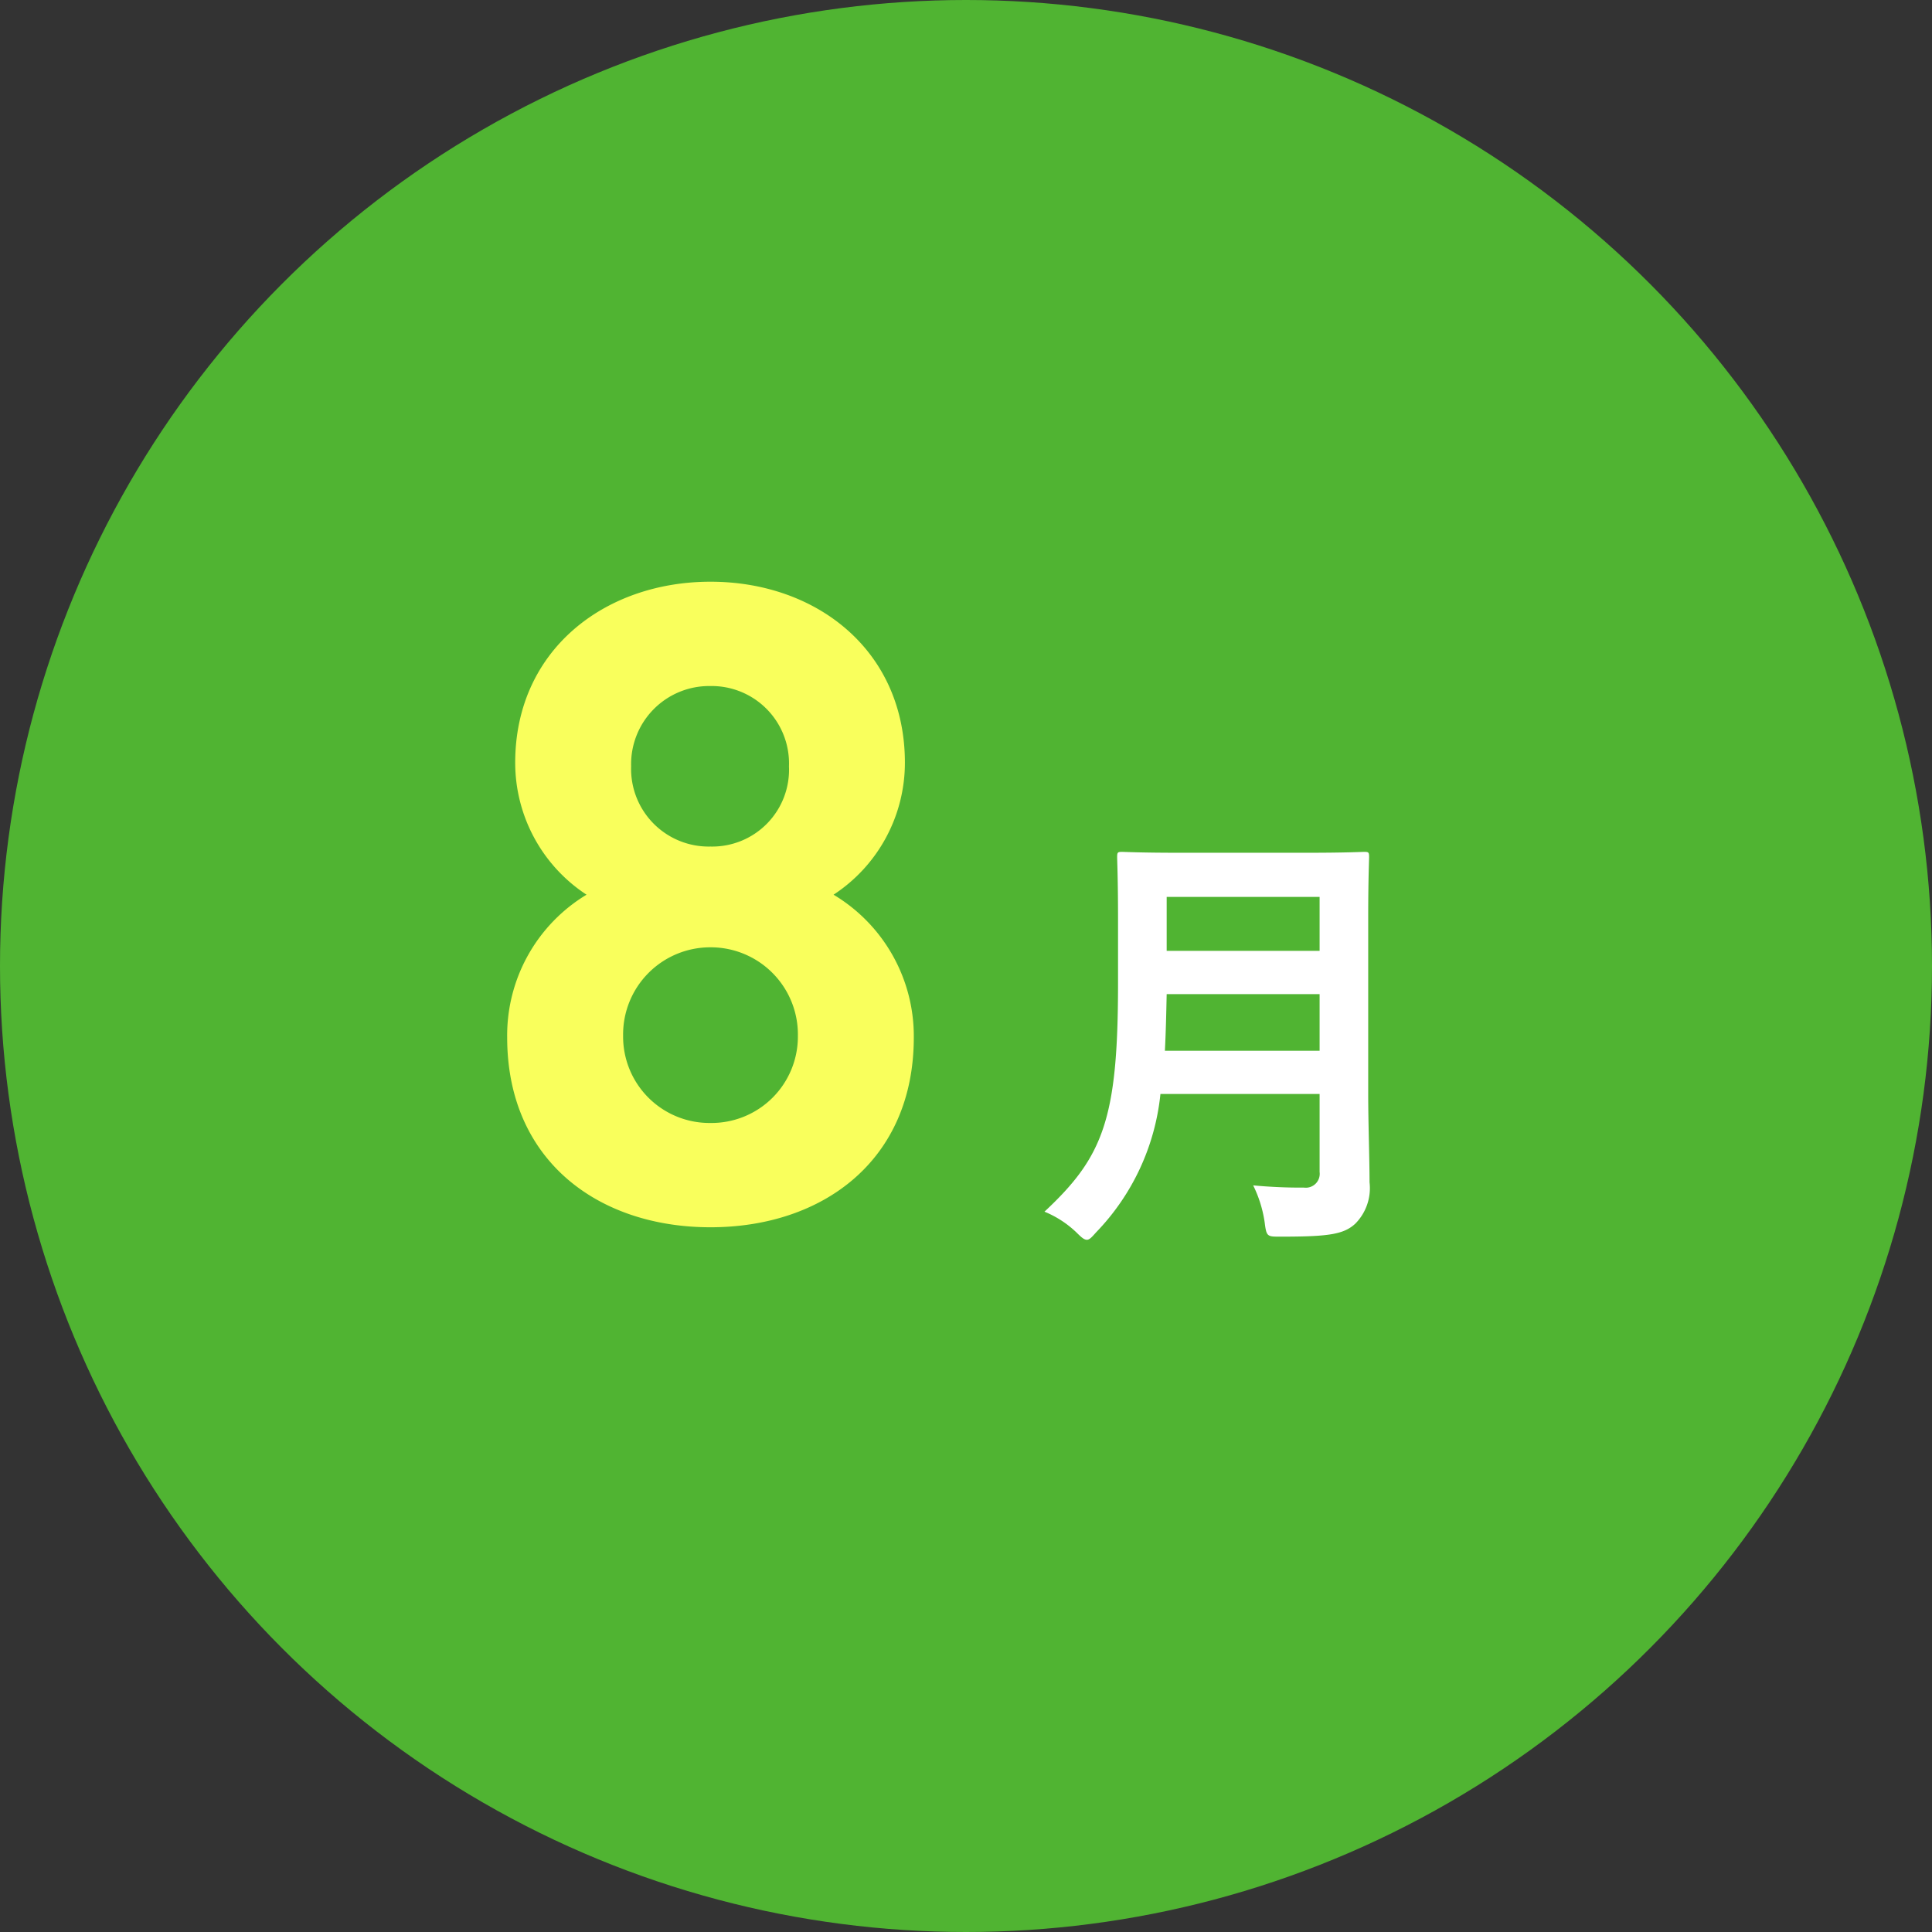 <svg xmlns="http://www.w3.org/2000/svg" width="117" height="117" viewBox="0 0 117 117">
  <rect x="0" y="0" width="117" height="117" fill="#333333" stroke="none"/>
  <g id="グループ_4765" data-name="グループ 4765" transform="translate(-240 -2279)">
    <g id="グループ_4414" data-name="グループ 4414" transform="translate(0 70)">
      <circle id="楕円形_190" data-name="楕円形 190" cx="58.5" cy="58.5" r="58.5" transform="translate(240 2209)" fill="#50b432"/>
      <path id="パス_9086" data-name="パス 9086" d="M7.857-17.415c0-2.3.054-3.51.054-3.672,0-.3-.027-.324-.3-.324-.189,0-1.053.054-3.564.054H-3.456c-2.511,0-3.4-.054-3.591-.054-.27,0-.3.027-.3.324,0,.162.054,1.377.054,3.672v3.969c0,8.208-.891,10.5-4.455,13.824A6.181,6.181,0,0,1-9.8,1.647c.3.3.459.432.621.432s.3-.162.567-.459A14.116,14.116,0,0,0-4.725-6.75H4.914v4.725a.842.842,0,0,1-.945.945A30.667,30.667,0,0,1,.891-1.215a7.469,7.469,0,0,1,.7,2.268c.108.864.162.837,1,.837,2.862,0,3.78-.135,4.482-.783A3.055,3.055,0,0,0,7.938-1.4c0-1.485-.081-3.537-.081-5.4ZM-4.455-9.369c.054-1.026.081-2.16.108-3.429H4.914v3.429Zm9.369-9.315v3.267H-4.347v-3.267Z" transform="translate(315 2282)" fill="#fff"/>
    </g>
    <path id="パス_9092" data-name="パス 9092" d="M12.339-11.178a9.98,9.98,0,0,0-4.86-8.64A9.554,9.554,0,0,0,11.8-27.81c0-6.8-5.346-10.962-11.772-10.962S-11.8-34.614-11.8-27.81a9.554,9.554,0,0,0,4.32,7.992,9.949,9.949,0,0,0-4.806,8.64c0,7.452,5.508,11.5,12.312,11.5S12.339-3.726,12.339-11.178ZM4.779-27.594a4.653,4.653,0,0,1-4.752,4.86,4.7,4.7,0,0,1-4.806-4.86,4.729,4.729,0,0,1,4.806-4.86A4.685,4.685,0,0,1,4.779-27.594Zm.54,16.308A5.233,5.233,0,0,1,.027-5.994a5.233,5.233,0,0,1-5.292-5.292A5.278,5.278,0,0,1,.027-16.632,5.278,5.278,0,0,1,5.319-11.286Z" transform="translate(283 2353)" fill="#f9ff5c"/>
  </g>
</svg>
